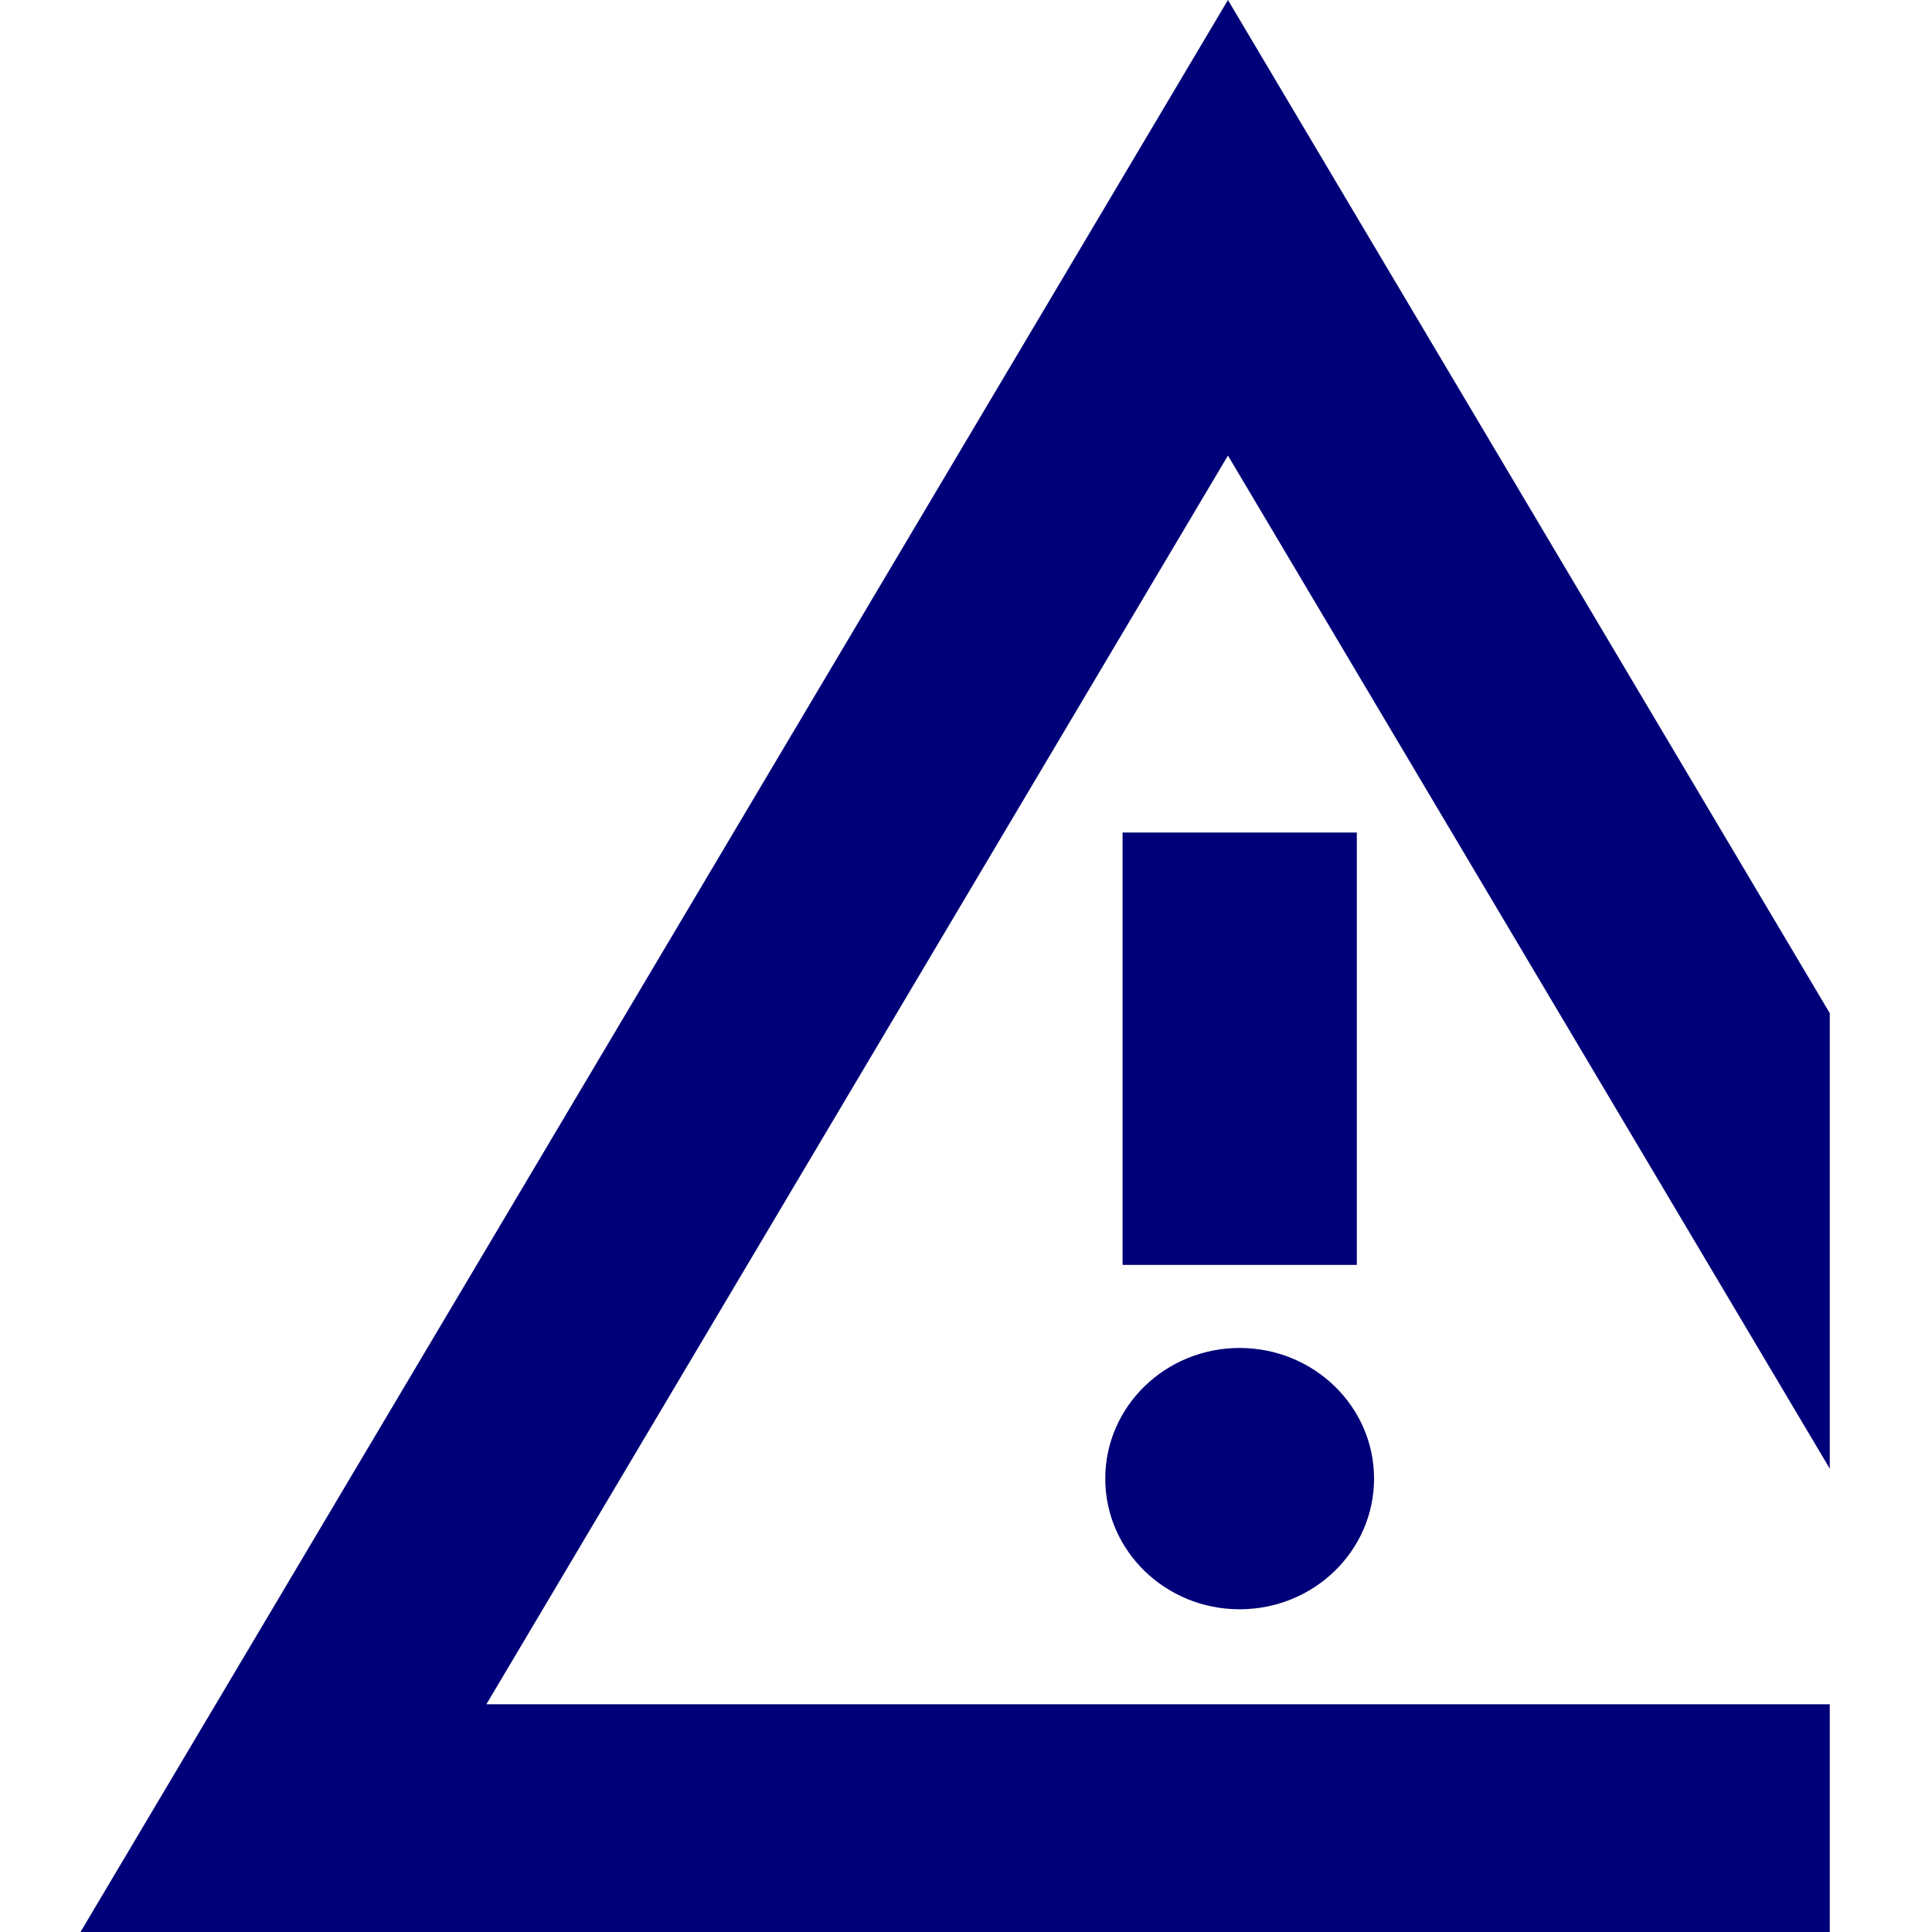 <svg width="24" height="24" viewBox="0 0 24 24" fill="none" xmlns="http://www.w3.org/2000/svg">
<path d="M16.855 10.342H13.945V15.713H16.855V10.342Z" fill="#000078"/>
<path d="M6.042 21.171L15.254 5.659L22.73 18.244V12.586L15.254 0L1 24H22.73V21.171H6.042Z" fill="#000078"/>
<path d="M15.399 19.991C16.321 19.991 17.069 19.265 17.069 18.368C17.069 17.472 16.321 16.745 15.399 16.745C14.477 16.745 13.73 17.472 13.73 18.368C13.73 19.265 14.477 19.991 15.399 19.991Z" fill="#000078"/>
</svg>
